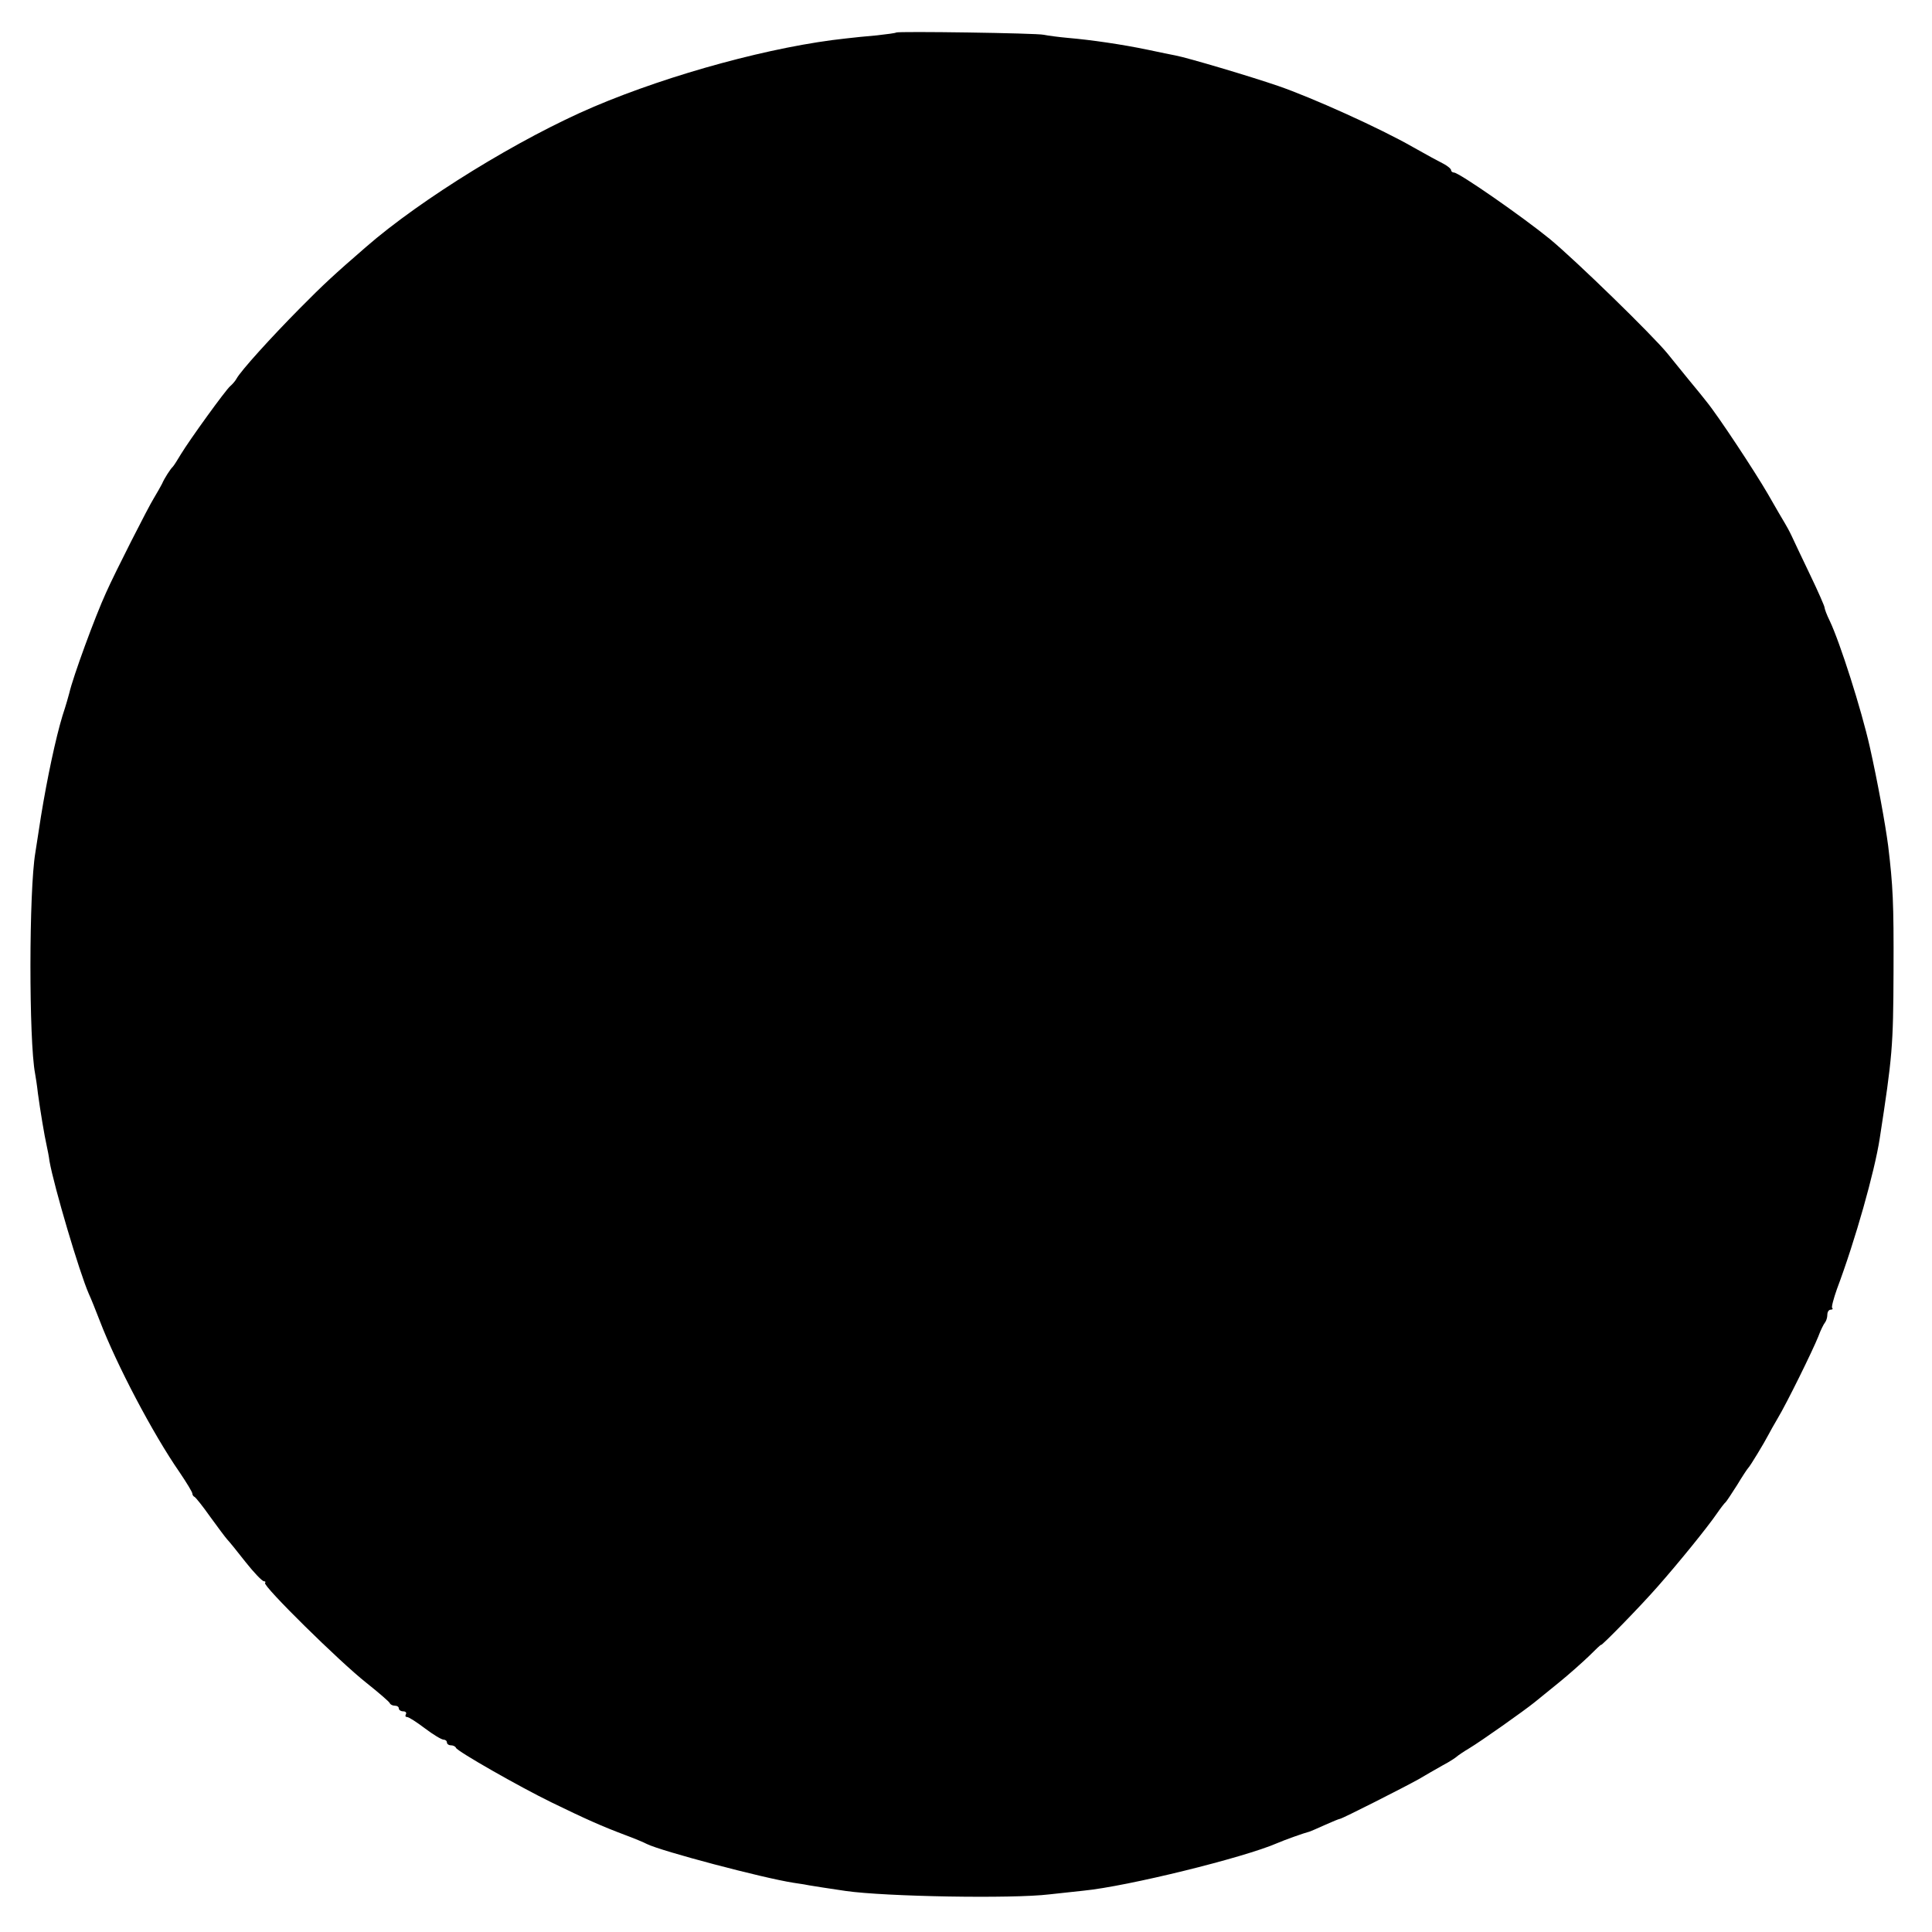 <?xml version="1.0" standalone="no"?>
<!DOCTYPE svg PUBLIC "-//W3C//DTD SVG 20010904//EN"
 "http://www.w3.org/TR/2001/REC-SVG-20010904/DTD/svg10.dtd">
<svg version="1.0" xmlns="http://www.w3.org/2000/svg"
 width="683pt" height="683pt" viewBox="0 0 683 683"
 preserveAspectRatio="xMidYMid meet">
<g transform="translate(0,683) scale(0.1,-0.1)"
fill="#000000" stroke="none">
<path d="M3168 6715 c-2 -2 -32 -6 -68 -10 -36 -3 -85 -8 -110 -11 -255 -27
-617 -125 -890 -241 -263 -112 -612 -327 -806 -496 -112 -97 -150 -132 -234
-217 -101 -102 -209 -221 -224 -249 -5 -9 -15 -20 -22 -26 -16 -13 -143 -189
-174 -240 -13 -22 -26 -42 -29 -45 -8 -7 -30 -41 -38 -60 -4 -8 -17 -31 -29
-51 -20 -32 -137 -262 -169 -334 -39 -85 -117 -298 -130 -355 -2 -8 -12 -44
-24 -80 -24 -79 -54 -220 -76 -355 -8 -55 -18 -113 -20 -129 -23 -135 -23
-666 -1 -781 2 -11 7 -42 10 -70 8 -59 23 -150 31 -185 3 -14 8 -38 10 -55 16
-90 106 -394 139 -469 8 -17 25 -60 39 -96 59 -154 187 -398 282 -535 25 -37
45 -70 45 -75 0 -4 3 -10 8 -12 4 -2 29 -33 55 -70 26 -36 53 -72 60 -80 7 -7
36 -43 65 -80 30 -38 59 -68 65 -68 5 0 7 -3 4 -6 -9 -10 264 -279 358 -353
44 -35 81 -67 83 -72 2 -5 10 -9 18 -9 8 0 14 -4 14 -10 0 -5 7 -10 16 -10 8
0 12 -5 9 -10 -3 -6 -2 -10 4 -10 6 0 34 -18 63 -40 29 -22 59 -40 66 -40 6 0
12 -4 12 -10 0 -5 6 -10 14 -10 8 0 16 -4 18 -9 4 -12 225 -138 338 -193 121
-59 180 -85 257 -114 35 -13 71 -28 80 -33 50 -25 409 -120 518 -137 28 -4 52
-8 55 -9 5 -1 81 -13 130 -20 140 -20 588 -28 720 -12 36 4 90 10 120 13 155
15 568 117 685 168 25 11 95 36 115 41 3 1 27 11 53 23 27 12 51 22 54 22 7 0
228 112 278 140 22 13 60 35 85 49 25 13 47 28 50 31 3 3 23 17 45 30 40 24
193 132 230 162 11 9 49 40 85 69 36 29 84 72 108 95 23 23 42 41 42 39 0 -6
139 136 201 207 74 84 174 207 209 258 13 19 27 37 31 40 3 3 21 30 40 60 18
30 36 57 39 60 6 5 57 89 73 120 4 8 18 33 31 55 32 53 124 240 144 290 8 22
19 44 24 50 4 5 8 17 8 27 0 10 5 18 12 18 6 0 9 3 5 6 -3 3 5 33 17 67 65
173 133 415 151 531 45 292 48 325 49 591 1 246 -2 303 -19 445 -10 77 -38
230 -65 350 -30 133 -105 368 -141 444 -11 22 -19 44 -19 49 0 4 -23 57 -51
115 -28 59 -58 121 -65 137 -8 17 -19 37 -24 45 -5 8 -33 56 -61 105 -44 76
-175 275 -216 325 -6 8 -35 44 -65 80 -29 36 -62 76 -73 90 -53 65 -323 328
-416 405 -97 79 -321 235 -339 235 -5 0 -10 4 -10 8 0 5 -12 15 -27 23 -16 8
-64 34 -108 59 -117 67 -357 175 -476 216 -99 34 -321 100 -364 108 -11 2 -55
11 -97 20 -91 19 -201 35 -283 42 -33 3 -71 8 -85 11 -24 6 -516 13 -522 8z"/>
</g>
</svg>
